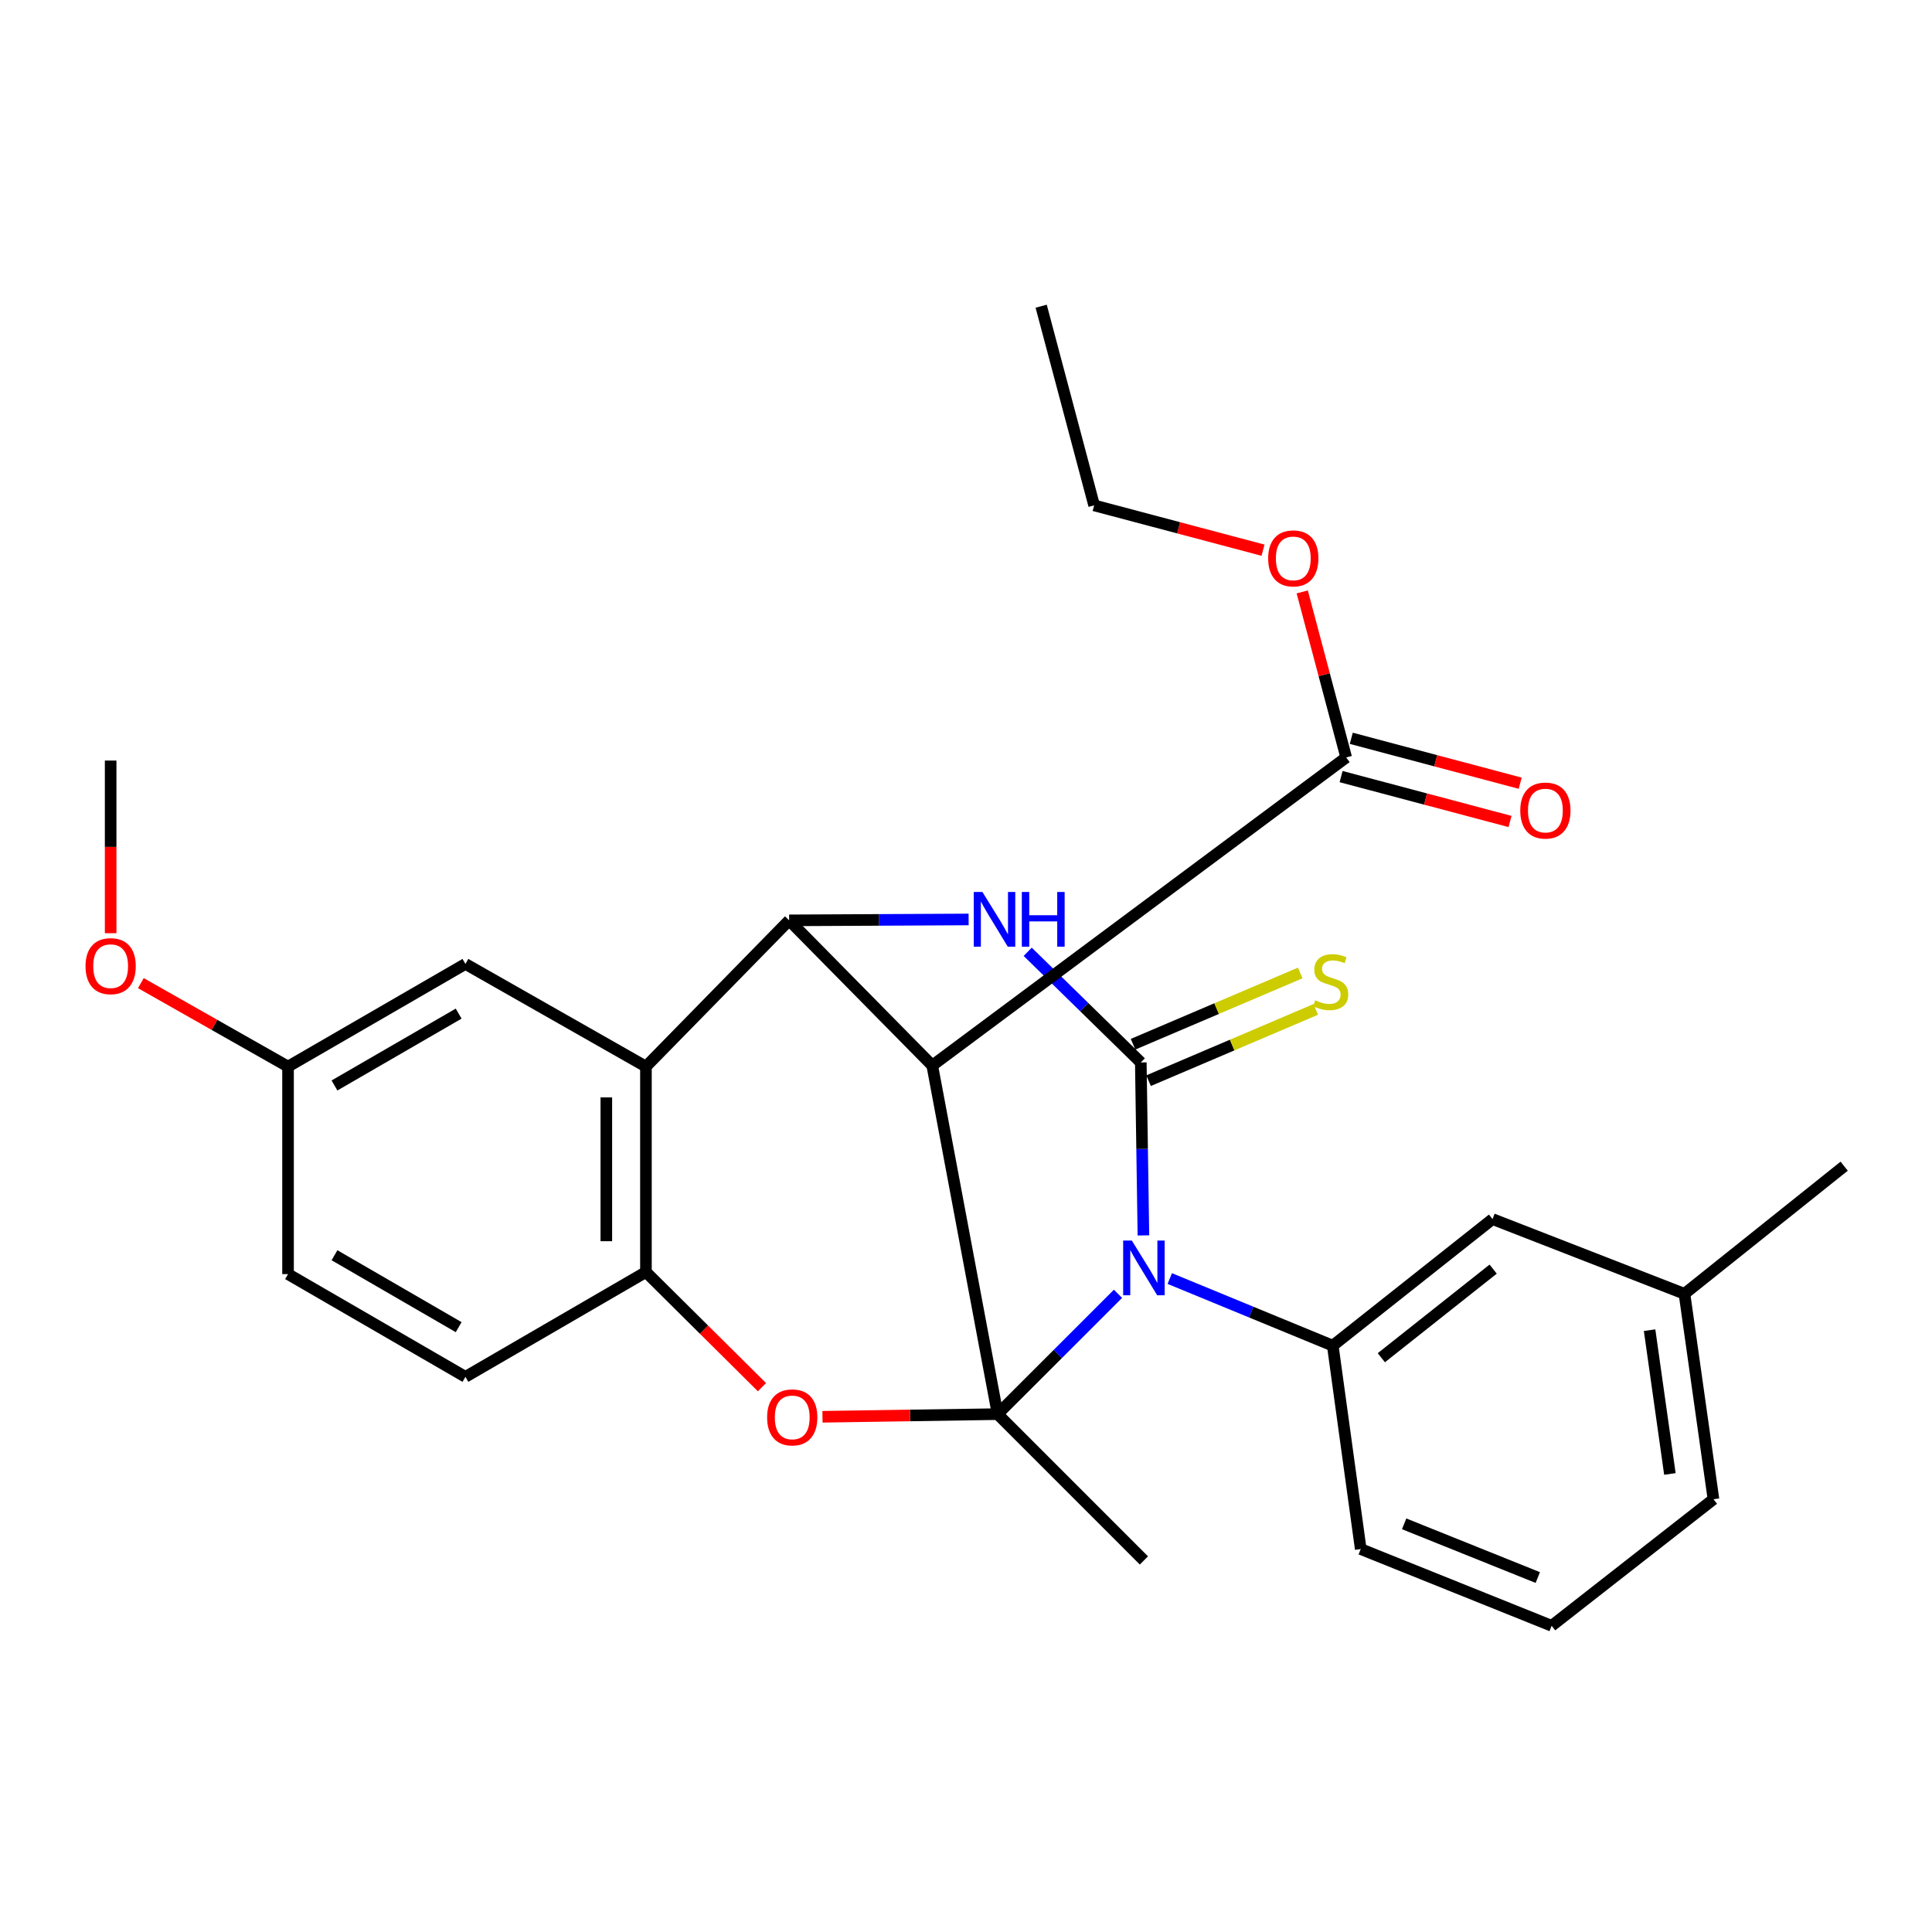 <?xml version='1.0' encoding='iso-8859-1'?>
<svg version='1.1' baseProfile='full'
              xmlns='http://www.w3.org/2000/svg'
                      xmlns:rdkit='http://www.rdkit.org/xml'
                      xmlns:xlink='http://www.w3.org/1999/xlink'
                  xml:space='preserve'
width='1000px' height='1000px' viewBox='0 0 1000 1000'>
<!-- END OF HEADER -->
<rect style='opacity:1.0;fill:#FFFFFF;stroke:none' width='1000' height='1000' x='0' y='0'> </rect>
<path class='bond-0' d='M 516.364,731.95 L 547.517,700.811' style='fill:none;fill-rule:evenodd;stroke:#000000;stroke-width:6px;stroke-linecap:butt;stroke-linejoin:miter;stroke-opacity:1' />
<path class='bond-0' d='M 547.517,700.811 L 578.67,669.673' style='fill:none;fill-rule:evenodd;stroke:#0000FF;stroke-width:6px;stroke-linecap:butt;stroke-linejoin:miter;stroke-opacity:1' />
<path class='bond-2' d='M 516.364,731.95 L 482.535,551.518' style='fill:none;fill-rule:evenodd;stroke:#000000;stroke-width:6px;stroke-linecap:butt;stroke-linejoin:miter;stroke-opacity:1' />
<path class='bond-5' d='M 516.364,731.95 L 471.041,732.635' style='fill:none;fill-rule:evenodd;stroke:#000000;stroke-width:6px;stroke-linecap:butt;stroke-linejoin:miter;stroke-opacity:1' />
<path class='bond-5' d='M 471.041,732.635 L 425.717,733.32' style='fill:none;fill-rule:evenodd;stroke:#FF0000;stroke-width:6px;stroke-linecap:butt;stroke-linejoin:miter;stroke-opacity:1' />
<path class='bond-15' d='M 516.364,731.95 L 592.086,807.684' style='fill:none;fill-rule:evenodd;stroke:#000000;stroke-width:6px;stroke-linecap:butt;stroke-linejoin:miter;stroke-opacity:1' />
<path class='bond-1' d='M 591.832,639.443 L 591.156,594.683' style='fill:none;fill-rule:evenodd;stroke:#0000FF;stroke-width:6px;stroke-linecap:butt;stroke-linejoin:miter;stroke-opacity:1' />
<path class='bond-1' d='M 591.156,594.683 L 590.48,549.923' style='fill:none;fill-rule:evenodd;stroke:#000000;stroke-width:6px;stroke-linecap:butt;stroke-linejoin:miter;stroke-opacity:1' />
<path class='bond-7' d='M 605.469,661.773 L 647.653,679.144' style='fill:none;fill-rule:evenodd;stroke:#0000FF;stroke-width:6px;stroke-linecap:butt;stroke-linejoin:miter;stroke-opacity:1' />
<path class='bond-7' d='M 647.653,679.144 L 689.837,696.515' style='fill:none;fill-rule:evenodd;stroke:#000000;stroke-width:6px;stroke-linecap:butt;stroke-linejoin:miter;stroke-opacity:1' />
<path class='bond-10' d='M 594.5,559.354 L 637.767,540.911' style='fill:none;fill-rule:evenodd;stroke:#000000;stroke-width:6px;stroke-linecap:butt;stroke-linejoin:miter;stroke-opacity:1' />
<path class='bond-10' d='M 637.767,540.911 L 681.035,522.469' style='fill:none;fill-rule:evenodd;stroke:#CCCC00;stroke-width:6px;stroke-linecap:butt;stroke-linejoin:miter;stroke-opacity:1' />
<path class='bond-10' d='M 586.461,540.493 L 629.728,522.051' style='fill:none;fill-rule:evenodd;stroke:#000000;stroke-width:6px;stroke-linecap:butt;stroke-linejoin:miter;stroke-opacity:1' />
<path class='bond-10' d='M 629.728,522.051 L 672.996,503.609' style='fill:none;fill-rule:evenodd;stroke:#CCCC00;stroke-width:6px;stroke-linecap:butt;stroke-linejoin:miter;stroke-opacity:1' />
<path class='bond-29' d='M 590.48,549.923 L 561.21,521.286' style='fill:none;fill-rule:evenodd;stroke:#000000;stroke-width:6px;stroke-linecap:butt;stroke-linejoin:miter;stroke-opacity:1' />
<path class='bond-29' d='M 561.21,521.286 L 531.939,492.65' style='fill:none;fill-rule:evenodd;stroke:#0000FF;stroke-width:6px;stroke-linecap:butt;stroke-linejoin:miter;stroke-opacity:1' />
<path class='bond-4' d='M 482.535,551.518 L 408.454,476.377' style='fill:none;fill-rule:evenodd;stroke:#000000;stroke-width:6px;stroke-linecap:butt;stroke-linejoin:miter;stroke-opacity:1' />
<path class='bond-9' d='M 482.535,551.518 L 696.785,392.055' style='fill:none;fill-rule:evenodd;stroke:#000000;stroke-width:6px;stroke-linecap:butt;stroke-linejoin:miter;stroke-opacity:1' />
<path class='bond-3' d='M 501.361,475.909 L 454.907,476.143' style='fill:none;fill-rule:evenodd;stroke:#0000FF;stroke-width:6px;stroke-linecap:butt;stroke-linejoin:miter;stroke-opacity:1' />
<path class='bond-3' d='M 454.907,476.143 L 408.454,476.377' style='fill:none;fill-rule:evenodd;stroke:#000000;stroke-width:6px;stroke-linecap:butt;stroke-linejoin:miter;stroke-opacity:1' />
<path class='bond-28' d='M 408.454,476.377 L 334.337,552.065' style='fill:none;fill-rule:evenodd;stroke:#000000;stroke-width:6px;stroke-linecap:butt;stroke-linejoin:miter;stroke-opacity:1' />
<path class='bond-8' d='M 394.392,718.004 L 364.365,688.198' style='fill:none;fill-rule:evenodd;stroke:#FF0000;stroke-width:6px;stroke-linecap:butt;stroke-linejoin:miter;stroke-opacity:1' />
<path class='bond-8' d='M 364.365,688.198 L 334.337,658.392' style='fill:none;fill-rule:evenodd;stroke:#000000;stroke-width:6px;stroke-linecap:butt;stroke-linejoin:miter;stroke-opacity:1' />
<path class='bond-6' d='M 334.337,552.065 L 334.337,658.392' style='fill:none;fill-rule:evenodd;stroke:#000000;stroke-width:6px;stroke-linecap:butt;stroke-linejoin:miter;stroke-opacity:1' />
<path class='bond-6' d='M 313.835,568.014 L 313.835,642.443' style='fill:none;fill-rule:evenodd;stroke:#000000;stroke-width:6px;stroke-linecap:butt;stroke-linejoin:miter;stroke-opacity:1' />
<path class='bond-11' d='M 334.337,552.065 L 240.904,498.929' style='fill:none;fill-rule:evenodd;stroke:#000000;stroke-width:6px;stroke-linecap:butt;stroke-linejoin:miter;stroke-opacity:1' />
<path class='bond-12' d='M 689.837,696.515 L 772.53,630.999' style='fill:none;fill-rule:evenodd;stroke:#000000;stroke-width:6px;stroke-linecap:butt;stroke-linejoin:miter;stroke-opacity:1' />
<path class='bond-12' d='M 714.973,702.758 L 772.858,656.896' style='fill:none;fill-rule:evenodd;stroke:#000000;stroke-width:6px;stroke-linecap:butt;stroke-linejoin:miter;stroke-opacity:1' />
<path class='bond-20' d='M 689.837,696.515 L 704.314,801.795' style='fill:none;fill-rule:evenodd;stroke:#000000;stroke-width:6px;stroke-linecap:butt;stroke-linejoin:miter;stroke-opacity:1' />
<path class='bond-14' d='M 334.337,658.392 L 240.904,712.655' style='fill:none;fill-rule:evenodd;stroke:#000000;stroke-width:6px;stroke-linecap:butt;stroke-linejoin:miter;stroke-opacity:1' />
<path class='bond-13' d='M 694.152,401.962 L 737.87,413.583' style='fill:none;fill-rule:evenodd;stroke:#000000;stroke-width:6px;stroke-linecap:butt;stroke-linejoin:miter;stroke-opacity:1' />
<path class='bond-13' d='M 737.87,413.583 L 781.589,425.203' style='fill:none;fill-rule:evenodd;stroke:#FF0000;stroke-width:6px;stroke-linecap:butt;stroke-linejoin:miter;stroke-opacity:1' />
<path class='bond-13' d='M 699.418,382.148 L 743.137,393.768' style='fill:none;fill-rule:evenodd;stroke:#000000;stroke-width:6px;stroke-linecap:butt;stroke-linejoin:miter;stroke-opacity:1' />
<path class='bond-13' d='M 743.137,393.768 L 786.855,405.388' style='fill:none;fill-rule:evenodd;stroke:#FF0000;stroke-width:6px;stroke-linecap:butt;stroke-linejoin:miter;stroke-opacity:1' />
<path class='bond-17' d='M 696.785,392.055 L 685.408,349.211' style='fill:none;fill-rule:evenodd;stroke:#000000;stroke-width:6px;stroke-linecap:butt;stroke-linejoin:miter;stroke-opacity:1' />
<path class='bond-17' d='M 685.408,349.211 L 674.031,306.367' style='fill:none;fill-rule:evenodd;stroke:#FF0000;stroke-width:6px;stroke-linecap:butt;stroke-linejoin:miter;stroke-opacity:1' />
<path class='bond-30' d='M 240.904,498.929 L 149.087,552.065' style='fill:none;fill-rule:evenodd;stroke:#000000;stroke-width:6px;stroke-linecap:butt;stroke-linejoin:miter;stroke-opacity:1' />
<path class='bond-30' d='M 237.4,524.645 L 173.129,561.839' style='fill:none;fill-rule:evenodd;stroke:#000000;stroke-width:6px;stroke-linecap:butt;stroke-linejoin:miter;stroke-opacity:1' />
<path class='bond-18' d='M 772.53,630.999 L 871.875,669.68' style='fill:none;fill-rule:evenodd;stroke:#000000;stroke-width:6px;stroke-linecap:butt;stroke-linejoin:miter;stroke-opacity:1' />
<path class='bond-19' d='M 240.904,712.655 L 149.087,659.474' style='fill:none;fill-rule:evenodd;stroke:#000000;stroke-width:6px;stroke-linecap:butt;stroke-linejoin:miter;stroke-opacity:1' />
<path class='bond-19' d='M 237.407,686.937 L 173.136,649.71' style='fill:none;fill-rule:evenodd;stroke:#000000;stroke-width:6px;stroke-linecap:butt;stroke-linejoin:miter;stroke-opacity:1' />
<path class='bond-16' d='M 149.087,552.065 L 149.087,659.474' style='fill:none;fill-rule:evenodd;stroke:#000000;stroke-width:6px;stroke-linecap:butt;stroke-linejoin:miter;stroke-opacity:1' />
<path class='bond-21' d='M 149.087,552.065 L 110.998,530.466' style='fill:none;fill-rule:evenodd;stroke:#000000;stroke-width:6px;stroke-linecap:butt;stroke-linejoin:miter;stroke-opacity:1' />
<path class='bond-21' d='M 110.998,530.466 L 72.909,508.868' style='fill:none;fill-rule:evenodd;stroke:#FF0000;stroke-width:6px;stroke-linecap:butt;stroke-linejoin:miter;stroke-opacity:1' />
<path class='bond-24' d='M 653.737,284.781 L 610.029,273.181' style='fill:none;fill-rule:evenodd;stroke:#FF0000;stroke-width:6px;stroke-linecap:butt;stroke-linejoin:miter;stroke-opacity:1' />
<path class='bond-24' d='M 610.029,273.181 L 566.322,261.58' style='fill:none;fill-rule:evenodd;stroke:#000000;stroke-width:6px;stroke-linecap:butt;stroke-linejoin:miter;stroke-opacity:1' />
<path class='bond-25' d='M 871.875,669.68 L 954.545,603.617' style='fill:none;fill-rule:evenodd;stroke:#000000;stroke-width:6px;stroke-linecap:butt;stroke-linejoin:miter;stroke-opacity:1' />
<path class='bond-31' d='M 871.875,669.68 L 886.888,775.996' style='fill:none;fill-rule:evenodd;stroke:#000000;stroke-width:6px;stroke-linecap:butt;stroke-linejoin:miter;stroke-opacity:1' />
<path class='bond-31' d='M 853.826,688.494 L 864.335,762.915' style='fill:none;fill-rule:evenodd;stroke:#000000;stroke-width:6px;stroke-linecap:butt;stroke-linejoin:miter;stroke-opacity:1' />
<path class='bond-22' d='M 704.314,801.795 L 803.135,841.512' style='fill:none;fill-rule:evenodd;stroke:#000000;stroke-width:6px;stroke-linecap:butt;stroke-linejoin:miter;stroke-opacity:1' />
<path class='bond-22' d='M 726.783,788.729 L 795.958,816.531' style='fill:none;fill-rule:evenodd;stroke:#000000;stroke-width:6px;stroke-linecap:butt;stroke-linejoin:miter;stroke-opacity:1' />
<path class='bond-26' d='M 57.271,483.022 L 57.271,438.341' style='fill:none;fill-rule:evenodd;stroke:#FF0000;stroke-width:6px;stroke-linecap:butt;stroke-linejoin:miter;stroke-opacity:1' />
<path class='bond-26' d='M 57.271,438.341 L 57.271,393.661' style='fill:none;fill-rule:evenodd;stroke:#000000;stroke-width:6px;stroke-linecap:butt;stroke-linejoin:miter;stroke-opacity:1' />
<path class='bond-23' d='M 803.135,841.512 L 886.888,775.996' style='fill:none;fill-rule:evenodd;stroke:#000000;stroke-width:6px;stroke-linecap:butt;stroke-linejoin:miter;stroke-opacity:1' />
<path class='bond-27' d='M 566.322,261.58 L 538.906,158.488' style='fill:none;fill-rule:evenodd;stroke:#000000;stroke-width:6px;stroke-linecap:butt;stroke-linejoin:miter;stroke-opacity:1' />
<path  class='atom-1' d='M 585.826 642.102
L 595.106 657.102
Q 596.026 658.582, 597.506 661.262
Q 598.986 663.942, 599.066 664.102
L 599.066 642.102
L 602.826 642.102
L 602.826 670.422
L 598.946 670.422
L 588.986 654.022
Q 587.826 652.102, 586.586 649.902
Q 585.386 647.702, 585.026 647.022
L 585.026 670.422
L 581.346 670.422
L 581.346 642.102
L 585.826 642.102
' fill='#0000FF'/>
<path  class='atom-4' d='M 508.498 461.681
L 517.778 476.681
Q 518.698 478.161, 520.178 480.841
Q 521.658 483.521, 521.738 483.681
L 521.738 461.681
L 525.498 461.681
L 525.498 490.001
L 521.618 490.001
L 511.658 473.601
Q 510.498 471.681, 509.258 469.481
Q 508.058 467.281, 507.698 466.601
L 507.698 490.001
L 504.018 490.001
L 504.018 461.681
L 508.498 461.681
' fill='#0000FF'/>
<path  class='atom-4' d='M 528.898 461.681
L 532.738 461.681
L 532.738 473.721
L 547.218 473.721
L 547.218 461.681
L 551.058 461.681
L 551.058 490.001
L 547.218 490.001
L 547.218 476.921
L 532.738 476.921
L 532.738 490.001
L 528.898 490.001
L 528.898 461.681
' fill='#0000FF'/>
<path  class='atom-6' d='M 397.06 733.636
Q 397.06 726.836, 400.42 723.036
Q 403.78 719.236, 410.06 719.236
Q 416.34 719.236, 419.7 723.036
Q 423.06 726.836, 423.06 733.636
Q 423.06 740.516, 419.66 744.436
Q 416.26 748.316, 410.06 748.316
Q 403.82 748.316, 400.42 744.436
Q 397.06 740.556, 397.06 733.636
M 410.06 745.116
Q 414.38 745.116, 416.7 742.236
Q 419.06 739.316, 419.06 733.636
Q 419.06 728.076, 416.7 725.276
Q 414.38 722.436, 410.06 722.436
Q 405.74 722.436, 403.38 725.236
Q 401.06 728.036, 401.06 733.636
Q 401.06 739.356, 403.38 742.236
Q 405.74 745.116, 410.06 745.116
' fill='#FF0000'/>
<path  class='atom-11' d='M 680.766 517.75
Q 681.086 517.87, 682.406 518.43
Q 683.726 518.99, 685.166 519.35
Q 686.646 519.67, 688.086 519.67
Q 690.766 519.67, 692.326 518.39
Q 693.886 517.07, 693.886 514.79
Q 693.886 513.23, 693.086 512.27
Q 692.326 511.31, 691.126 510.79
Q 689.926 510.27, 687.926 509.67
Q 685.406 508.91, 683.886 508.19
Q 682.406 507.47, 681.326 505.95
Q 680.286 504.43, 680.286 501.87
Q 680.286 498.31, 682.686 496.11
Q 685.126 493.91, 689.926 493.91
Q 693.206 493.91, 696.926 495.47
L 696.006 498.55
Q 692.606 497.15, 690.046 497.15
Q 687.286 497.15, 685.766 498.31
Q 684.246 499.43, 684.286 501.39
Q 684.286 502.91, 685.046 503.83
Q 685.846 504.75, 686.966 505.27
Q 688.126 505.79, 690.046 506.39
Q 692.606 507.19, 694.126 507.99
Q 695.646 508.79, 696.726 510.43
Q 697.846 512.03, 697.846 514.79
Q 697.846 518.71, 695.206 520.83
Q 692.606 522.91, 688.246 522.91
Q 685.726 522.91, 683.806 522.35
Q 681.926 521.83, 679.686 520.91
L 680.766 517.75
' fill='#CCCC00'/>
<path  class='atom-14' d='M 786.889 419.54
Q 786.889 412.74, 790.249 408.94
Q 793.609 405.14, 799.889 405.14
Q 806.169 405.14, 809.529 408.94
Q 812.889 412.74, 812.889 419.54
Q 812.889 426.42, 809.489 430.34
Q 806.089 434.22, 799.889 434.22
Q 793.649 434.22, 790.249 430.34
Q 786.889 426.46, 786.889 419.54
M 799.889 431.02
Q 804.209 431.02, 806.529 428.14
Q 808.889 425.22, 808.889 419.54
Q 808.889 413.98, 806.529 411.18
Q 804.209 408.34, 799.889 408.34
Q 795.569 408.34, 793.209 411.14
Q 790.889 413.94, 790.889 419.54
Q 790.889 425.26, 793.209 428.14
Q 795.569 431.02, 799.889 431.02
' fill='#FF0000'/>
<path  class='atom-18' d='M 656.403 289.02
Q 656.403 282.22, 659.763 278.42
Q 663.123 274.62, 669.403 274.62
Q 675.683 274.62, 679.043 278.42
Q 682.403 282.22, 682.403 289.02
Q 682.403 295.9, 679.003 299.82
Q 675.603 303.7, 669.403 303.7
Q 663.163 303.7, 659.763 299.82
Q 656.403 295.94, 656.403 289.02
M 669.403 300.5
Q 673.723 300.5, 676.043 297.62
Q 678.403 294.7, 678.403 289.02
Q 678.403 283.46, 676.043 280.66
Q 673.723 277.82, 669.403 277.82
Q 665.083 277.82, 662.723 280.62
Q 660.403 283.42, 660.403 289.02
Q 660.403 294.74, 662.723 297.62
Q 665.083 300.5, 669.403 300.5
' fill='#FF0000'/>
<path  class='atom-22' d='M 44.271 500.08
Q 44.271 493.28, 47.631 489.48
Q 50.991 485.68, 57.271 485.68
Q 63.551 485.68, 66.911 489.48
Q 70.271 493.28, 70.271 500.08
Q 70.271 506.96, 66.871 510.88
Q 63.471 514.76, 57.271 514.76
Q 51.031 514.76, 47.631 510.88
Q 44.271 507, 44.271 500.08
M 57.271 511.56
Q 61.591 511.56, 63.911 508.68
Q 66.271 505.76, 66.271 500.08
Q 66.271 494.52, 63.911 491.72
Q 61.591 488.88, 57.271 488.88
Q 52.951 488.88, 50.591 491.68
Q 48.271 494.48, 48.271 500.08
Q 48.271 505.8, 50.591 508.68
Q 52.951 511.56, 57.271 511.56
' fill='#FF0000'/>
</svg>
